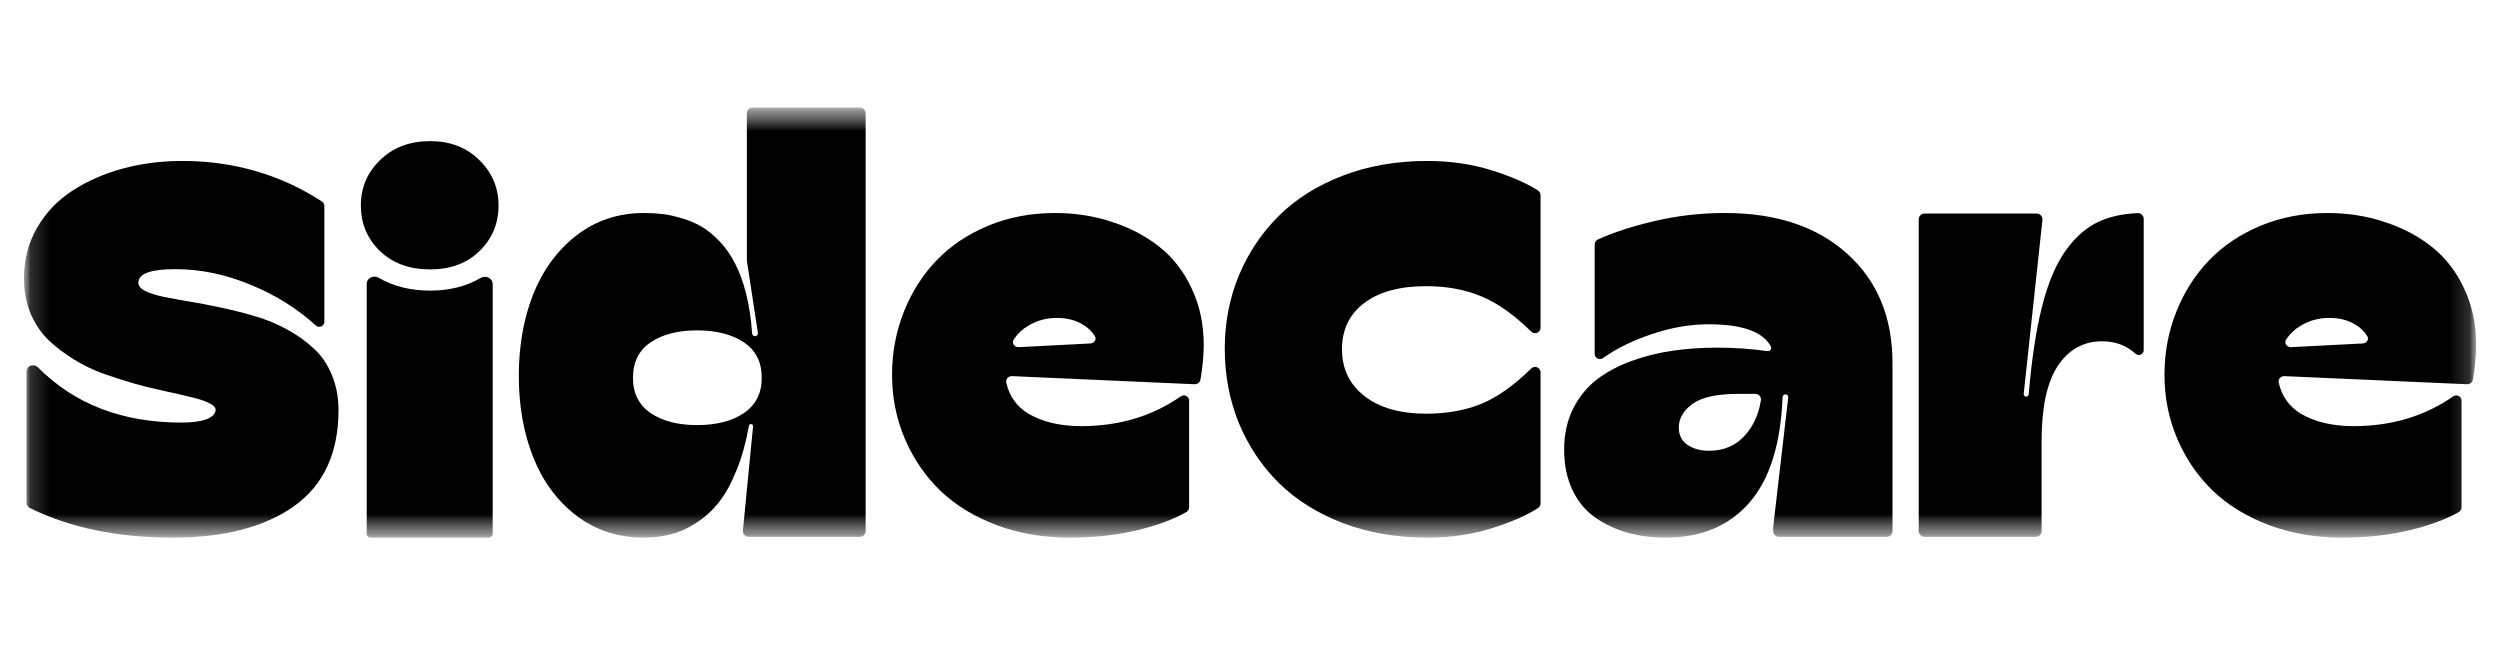 <svg width="124" height="32" viewBox="0 0 124 32" fill="none" xmlns="http://www.w3.org/2000/svg">
<mask id="mask0_4264_6130" style="mask-type:luminance" maskUnits="userSpaceOnUse" x="0" y="5" width="124" height="22">
<path d="M123.066 5.333H0.933V26.667H123.066V5.333Z" fill="white"/>
</mask>
<g mask="url(#mask0_4264_6130)">
<mask id="mask1_4264_6130" style="mask-type:luminance" maskUnits="userSpaceOnUse" x="1" y="5" width="122" height="22">
<path d="M122.817 5.333H1.189V26.667H122.817V5.333Z" fill="white"/>
</mask>
<g mask="url(#mask1_4264_6130)">
<path fill-rule="evenodd" clip-rule="evenodd" d="M28.584 25.571C29.542 26.301 30.662 26.667 31.943 26.667C32.409 26.667 32.85 26.612 33.266 26.503C33.682 26.402 34.097 26.217 34.513 25.948C34.937 25.68 35.315 25.34 35.645 24.928C35.976 24.508 36.273 23.971 36.536 23.315C36.798 22.674 37.001 21.943 37.145 21.122C37.153 21.072 37.197 21.035 37.248 21.035C37.309 21.035 37.358 21.088 37.352 21.149L36.849 26.31C36.831 26.481 36.966 26.629 37.138 26.629H42.646C42.806 26.629 42.936 26.499 42.936 26.34V5.623C42.936 5.463 42.806 5.333 42.646 5.333H37.336C37.175 5.333 37.045 5.463 37.045 5.623V12.912C37.045 12.927 37.046 12.941 37.048 12.956L37.592 16.51C37.606 16.597 37.538 16.676 37.449 16.676C37.372 16.676 37.309 16.616 37.304 16.54C37.258 15.838 37.163 15.198 37.02 14.622C36.867 14.001 36.68 13.484 36.46 13.073C36.248 12.653 35.993 12.287 35.696 11.976C35.4 11.666 35.103 11.422 34.806 11.246C34.509 11.069 34.182 10.931 33.826 10.83C33.47 10.721 33.147 10.649 32.859 10.616C32.571 10.582 32.265 10.565 31.943 10.565C30.671 10.565 29.555 10.935 28.596 11.674C27.646 12.413 26.93 13.388 26.446 14.597C25.971 15.806 25.733 17.155 25.733 18.641C25.733 20.128 25.971 21.472 26.446 22.673C26.921 23.874 27.634 24.84 28.584 25.571ZM36.892 20.493C36.299 20.888 35.527 21.085 34.577 21.085C33.635 21.085 32.867 20.888 32.274 20.493C31.688 20.09 31.395 19.506 31.395 18.742C31.395 17.961 31.688 17.373 32.274 16.978C32.859 16.583 33.627 16.386 34.577 16.386C35.527 16.386 36.299 16.583 36.892 16.978C37.486 17.373 37.783 17.961 37.783 18.742C37.783 19.506 37.486 20.09 36.892 20.493Z" fill="black"/>
<path d="M1.476 25.197C3.478 26.177 5.838 26.667 8.557 26.667C11.11 26.667 13.12 26.146 14.588 25.105C16.055 24.055 16.789 22.467 16.789 20.342C16.789 19.687 16.674 19.095 16.446 18.566C16.225 18.037 15.92 17.6 15.529 17.256C15.148 16.903 14.707 16.592 14.206 16.323C13.714 16.055 13.192 15.84 12.641 15.681C12.098 15.521 11.551 15.383 11 15.265C10.457 15.147 9.935 15.047 9.435 14.963C8.943 14.879 8.502 14.799 8.111 14.723C7.73 14.639 7.424 14.543 7.195 14.433C6.975 14.316 6.864 14.177 6.864 14.018C6.864 13.572 7.475 13.35 8.697 13.35C9.961 13.35 11.22 13.614 12.476 14.144C13.697 14.65 14.758 15.316 15.659 16.141C15.707 16.185 15.769 16.21 15.834 16.21C15.975 16.21 16.089 16.096 16.089 15.956V10.229C16.089 10.132 16.041 10.042 15.96 9.989C13.897 8.652 11.586 7.983 9.027 7.983C8.001 7.983 7.021 8.109 6.088 8.361C5.164 8.613 4.332 8.978 3.594 9.457C2.865 9.927 2.279 10.54 1.838 11.296C1.406 12.044 1.189 12.884 1.189 13.816C1.189 14.438 1.295 15.009 1.508 15.53C1.728 16.05 2.021 16.491 2.386 16.852C2.759 17.205 3.183 17.529 3.658 17.823C4.133 18.116 4.629 18.356 5.147 18.541C5.673 18.725 6.198 18.893 6.724 19.045C7.25 19.187 7.751 19.309 8.226 19.41C8.701 19.511 9.121 19.607 9.485 19.7C9.859 19.784 10.151 19.88 10.363 19.989C10.584 20.09 10.694 20.2 10.694 20.317C10.694 20.519 10.542 20.678 10.236 20.796C9.939 20.905 9.528 20.96 9.002 20.96C6.063 20.96 3.687 20.044 1.874 18.213C1.818 18.157 1.743 18.125 1.664 18.125H1.607C1.447 18.125 1.317 18.254 1.317 18.414V24.94C1.317 25.049 1.378 25.148 1.476 25.197Z" fill="black"/>
<path fill-rule="evenodd" clip-rule="evenodd" d="M53.063 26.667C51.757 26.667 50.548 26.461 49.437 26.049C48.326 25.629 47.392 25.058 46.638 24.336C45.891 23.613 45.306 22.757 44.882 21.766C44.458 20.775 44.246 19.716 44.246 18.591C44.246 17.491 44.441 16.449 44.831 15.466C45.221 14.484 45.764 13.631 46.459 12.909C47.155 12.186 48.008 11.615 49.017 11.195C50.035 10.775 51.138 10.565 52.325 10.565C53.326 10.565 54.268 10.712 55.15 11.006C56.041 11.292 56.825 11.704 57.504 12.241C58.183 12.779 58.717 13.467 59.107 14.307C59.506 15.147 59.705 16.084 59.705 17.117C59.705 17.616 59.652 18.184 59.545 18.821C59.522 18.964 59.394 19.065 59.248 19.058L50.196 18.656C50.018 18.648 49.873 18.801 49.911 18.974C50.061 19.656 50.434 20.175 51.028 20.531C51.723 20.934 52.593 21.136 53.636 21.136C55.506 21.136 57.15 20.643 58.568 19.659C58.613 19.628 58.666 19.611 58.72 19.611C58.864 19.611 58.98 19.727 58.98 19.87V25.156C58.98 25.257 58.928 25.351 58.839 25.401C58.207 25.759 57.41 26.054 56.448 26.289C55.413 26.541 54.285 26.667 53.063 26.667ZM50.283 16.833C50.163 17.012 50.313 17.23 50.528 17.219L54.084 17.035C54.275 17.026 54.405 16.836 54.306 16.673C54.167 16.446 53.974 16.258 53.725 16.109C53.368 15.882 52.932 15.769 52.414 15.769C51.906 15.769 51.439 15.895 51.015 16.147C50.719 16.316 50.475 16.545 50.283 16.833Z" fill="black"/>
<path d="M66.614 25.949C67.878 26.427 69.269 26.667 70.787 26.667C71.949 26.667 73.031 26.507 74.032 26.188C74.969 25.892 75.72 25.563 76.284 25.201C76.365 25.15 76.411 25.06 76.411 24.965V18.469C76.411 18.321 76.29 18.2 76.141 18.2C76.07 18.2 76.001 18.229 75.95 18.278C75.088 19.118 74.267 19.701 73.485 20.027C72.679 20.355 71.763 20.519 70.736 20.519C69.447 20.519 68.429 20.229 67.683 19.649C66.936 19.07 66.563 18.293 66.563 17.319C66.563 16.344 66.932 15.58 67.67 15.026C68.408 14.471 69.43 14.194 70.736 14.194C71.763 14.194 72.675 14.362 73.472 14.698C74.254 15.016 75.08 15.599 75.95 16.447C76.001 16.497 76.07 16.525 76.141 16.525C76.29 16.525 76.411 16.404 76.411 16.256V9.685C76.411 9.589 76.365 9.5 76.284 9.448C75.72 9.087 74.969 8.758 74.032 8.462C73.031 8.142 71.949 7.983 70.787 7.983C69.269 7.983 67.873 8.226 66.601 8.714C65.337 9.201 64.281 9.864 63.433 10.704C62.585 11.544 61.923 12.531 61.448 13.665C60.981 14.799 60.748 16.008 60.748 17.293C60.748 18.604 60.981 19.834 61.448 20.985C61.923 22.127 62.585 23.118 63.433 23.958C64.29 24.798 65.35 25.462 66.614 25.949Z" fill="black"/>
<path fill-rule="evenodd" clip-rule="evenodd" d="M82.62 26.667C81.933 26.667 81.293 26.583 80.699 26.415C80.114 26.247 79.583 25.995 79.108 25.659C78.633 25.323 78.26 24.869 77.989 24.298C77.717 23.718 77.582 23.051 77.582 22.295C77.582 21.539 77.73 20.863 78.027 20.267C78.332 19.67 78.727 19.187 79.21 18.818C79.694 18.448 80.27 18.141 80.941 17.898C81.619 17.654 82.302 17.486 82.989 17.394C83.676 17.293 84.401 17.243 85.165 17.243C86.03 17.243 86.863 17.3 87.662 17.416C87.761 17.43 87.85 17.355 87.85 17.256C87.85 17.231 87.844 17.206 87.832 17.184C87.437 16.45 86.408 16.084 84.745 16.084C83.829 16.084 82.887 16.247 81.92 16.575C80.993 16.884 80.189 17.279 79.508 17.761C79.463 17.792 79.409 17.81 79.355 17.81C79.212 17.81 79.096 17.694 79.096 17.552V12.134C79.096 12.023 79.16 11.921 79.263 11.874C80.065 11.514 80.993 11.212 82.048 10.969C83.184 10.7 84.355 10.565 85.559 10.565C88.113 10.565 90.136 11.242 91.629 12.594C93.122 13.938 93.868 15.743 93.868 18.011V26.34C93.868 26.499 93.738 26.629 93.578 26.629H88.242C88.082 26.629 87.951 26.499 87.951 26.34V26.137L88.696 19.716C88.706 19.634 88.641 19.561 88.558 19.561C88.482 19.561 88.421 19.621 88.417 19.696C88.325 22.013 87.784 23.749 86.793 24.903C85.784 26.079 84.393 26.667 82.62 26.667ZM84.771 22.358C85.517 22.358 86.119 22.093 86.577 21.564C86.983 21.097 87.238 20.525 87.342 19.848C87.368 19.68 87.233 19.536 87.063 19.536H86.234C85.173 19.536 84.414 19.699 83.956 20.027C83.498 20.355 83.269 20.749 83.269 21.211C83.269 21.581 83.413 21.866 83.701 22.068C83.99 22.261 84.346 22.358 84.771 22.358Z" fill="black"/>
<path d="M100.973 26.629C101.133 26.629 101.263 26.499 101.263 26.34V21.867C101.263 20.204 101.53 18.965 102.065 18.15C102.608 17.335 103.342 16.928 104.266 16.928C104.917 16.928 105.466 17.132 105.911 17.539C105.959 17.582 106.02 17.608 106.084 17.608C106.219 17.608 106.327 17.5 106.327 17.366V10.855C106.327 10.695 106.197 10.565 106.037 10.571C105.295 10.6 104.65 10.741 104.101 10.994C103.49 11.271 102.938 11.754 102.447 12.443C101.963 13.123 101.573 14.055 101.276 15.24C100.986 16.398 100.768 17.838 100.624 19.56C100.618 19.625 100.564 19.674 100.499 19.674C100.425 19.674 100.367 19.61 100.375 19.537L101.304 10.912C101.323 10.741 101.188 10.591 101.015 10.591H95.459C95.299 10.591 95.168 10.72 95.168 10.88V26.34C95.168 26.499 95.299 26.629 95.459 26.629H100.973Z" fill="black"/>
<path fill-rule="evenodd" clip-rule="evenodd" d="M116.176 26.667C114.87 26.667 113.661 26.461 112.55 26.049C111.439 25.629 110.505 25.058 109.75 24.336C109.004 23.613 108.419 22.757 107.994 21.766C107.57 20.775 107.358 19.716 107.358 18.591C107.358 17.491 107.553 16.449 107.944 15.466C108.334 14.484 108.877 13.631 109.572 12.909C110.268 12.186 111.12 11.615 112.13 11.195C113.148 10.775 114.25 10.565 115.438 10.565C116.439 10.565 117.381 10.712 118.263 11.006C119.153 11.292 119.938 11.704 120.617 12.241C121.295 12.779 121.83 13.467 122.22 14.307C122.619 15.147 122.818 16.084 122.818 17.117C122.818 17.616 122.765 18.184 122.658 18.821C122.634 18.964 122.506 19.065 122.361 19.058L113.308 18.656C113.13 18.648 112.986 18.801 113.024 18.974C113.174 19.656 113.546 20.175 114.14 20.531C114.836 20.934 115.705 21.136 116.749 21.136C118.619 21.136 120.263 20.643 121.681 19.659C121.726 19.628 121.778 19.611 121.832 19.611C121.976 19.611 122.093 19.727 122.093 19.87V25.156C122.093 25.257 122.04 25.351 121.952 25.401C121.32 25.759 120.522 26.054 119.561 26.289C118.526 26.541 117.398 26.667 116.176 26.667ZM113.395 16.833C113.276 17.012 113.426 17.23 113.641 17.219L117.196 17.035C117.387 17.026 117.517 16.836 117.418 16.673C117.28 16.446 117.086 16.258 116.838 16.109C116.481 15.882 116.045 15.769 115.527 15.769C115.018 15.769 114.551 15.895 114.127 16.147C113.832 16.316 113.588 16.545 113.395 16.833Z" fill="black"/>
<path d="M18.775 13.774C18.53 13.63 18.189 13.793 18.189 14.076V26.482C18.189 26.584 18.273 26.667 18.377 26.667H24.25C24.353 26.667 24.437 26.584 24.437 26.482V14.086C24.437 13.801 24.094 13.638 23.848 13.783C23.112 14.215 22.259 14.415 21.332 14.415C20.39 14.415 19.523 14.211 18.775 13.774Z" fill="black"/>
<path d="M18.841 12.45C19.478 13.059 20.308 13.363 21.331 13.363C22.346 13.363 23.163 13.059 23.784 12.45C24.413 11.842 24.727 11.09 24.727 10.194C24.727 9.307 24.408 8.555 23.771 7.938C23.142 7.313 22.329 7 21.331 7C20.325 7 19.499 7.313 18.854 7.938C18.217 8.555 17.898 9.307 17.898 10.194C17.898 11.081 18.212 11.833 18.841 12.45Z" fill="black"/>
</g>
</g>
</svg>
